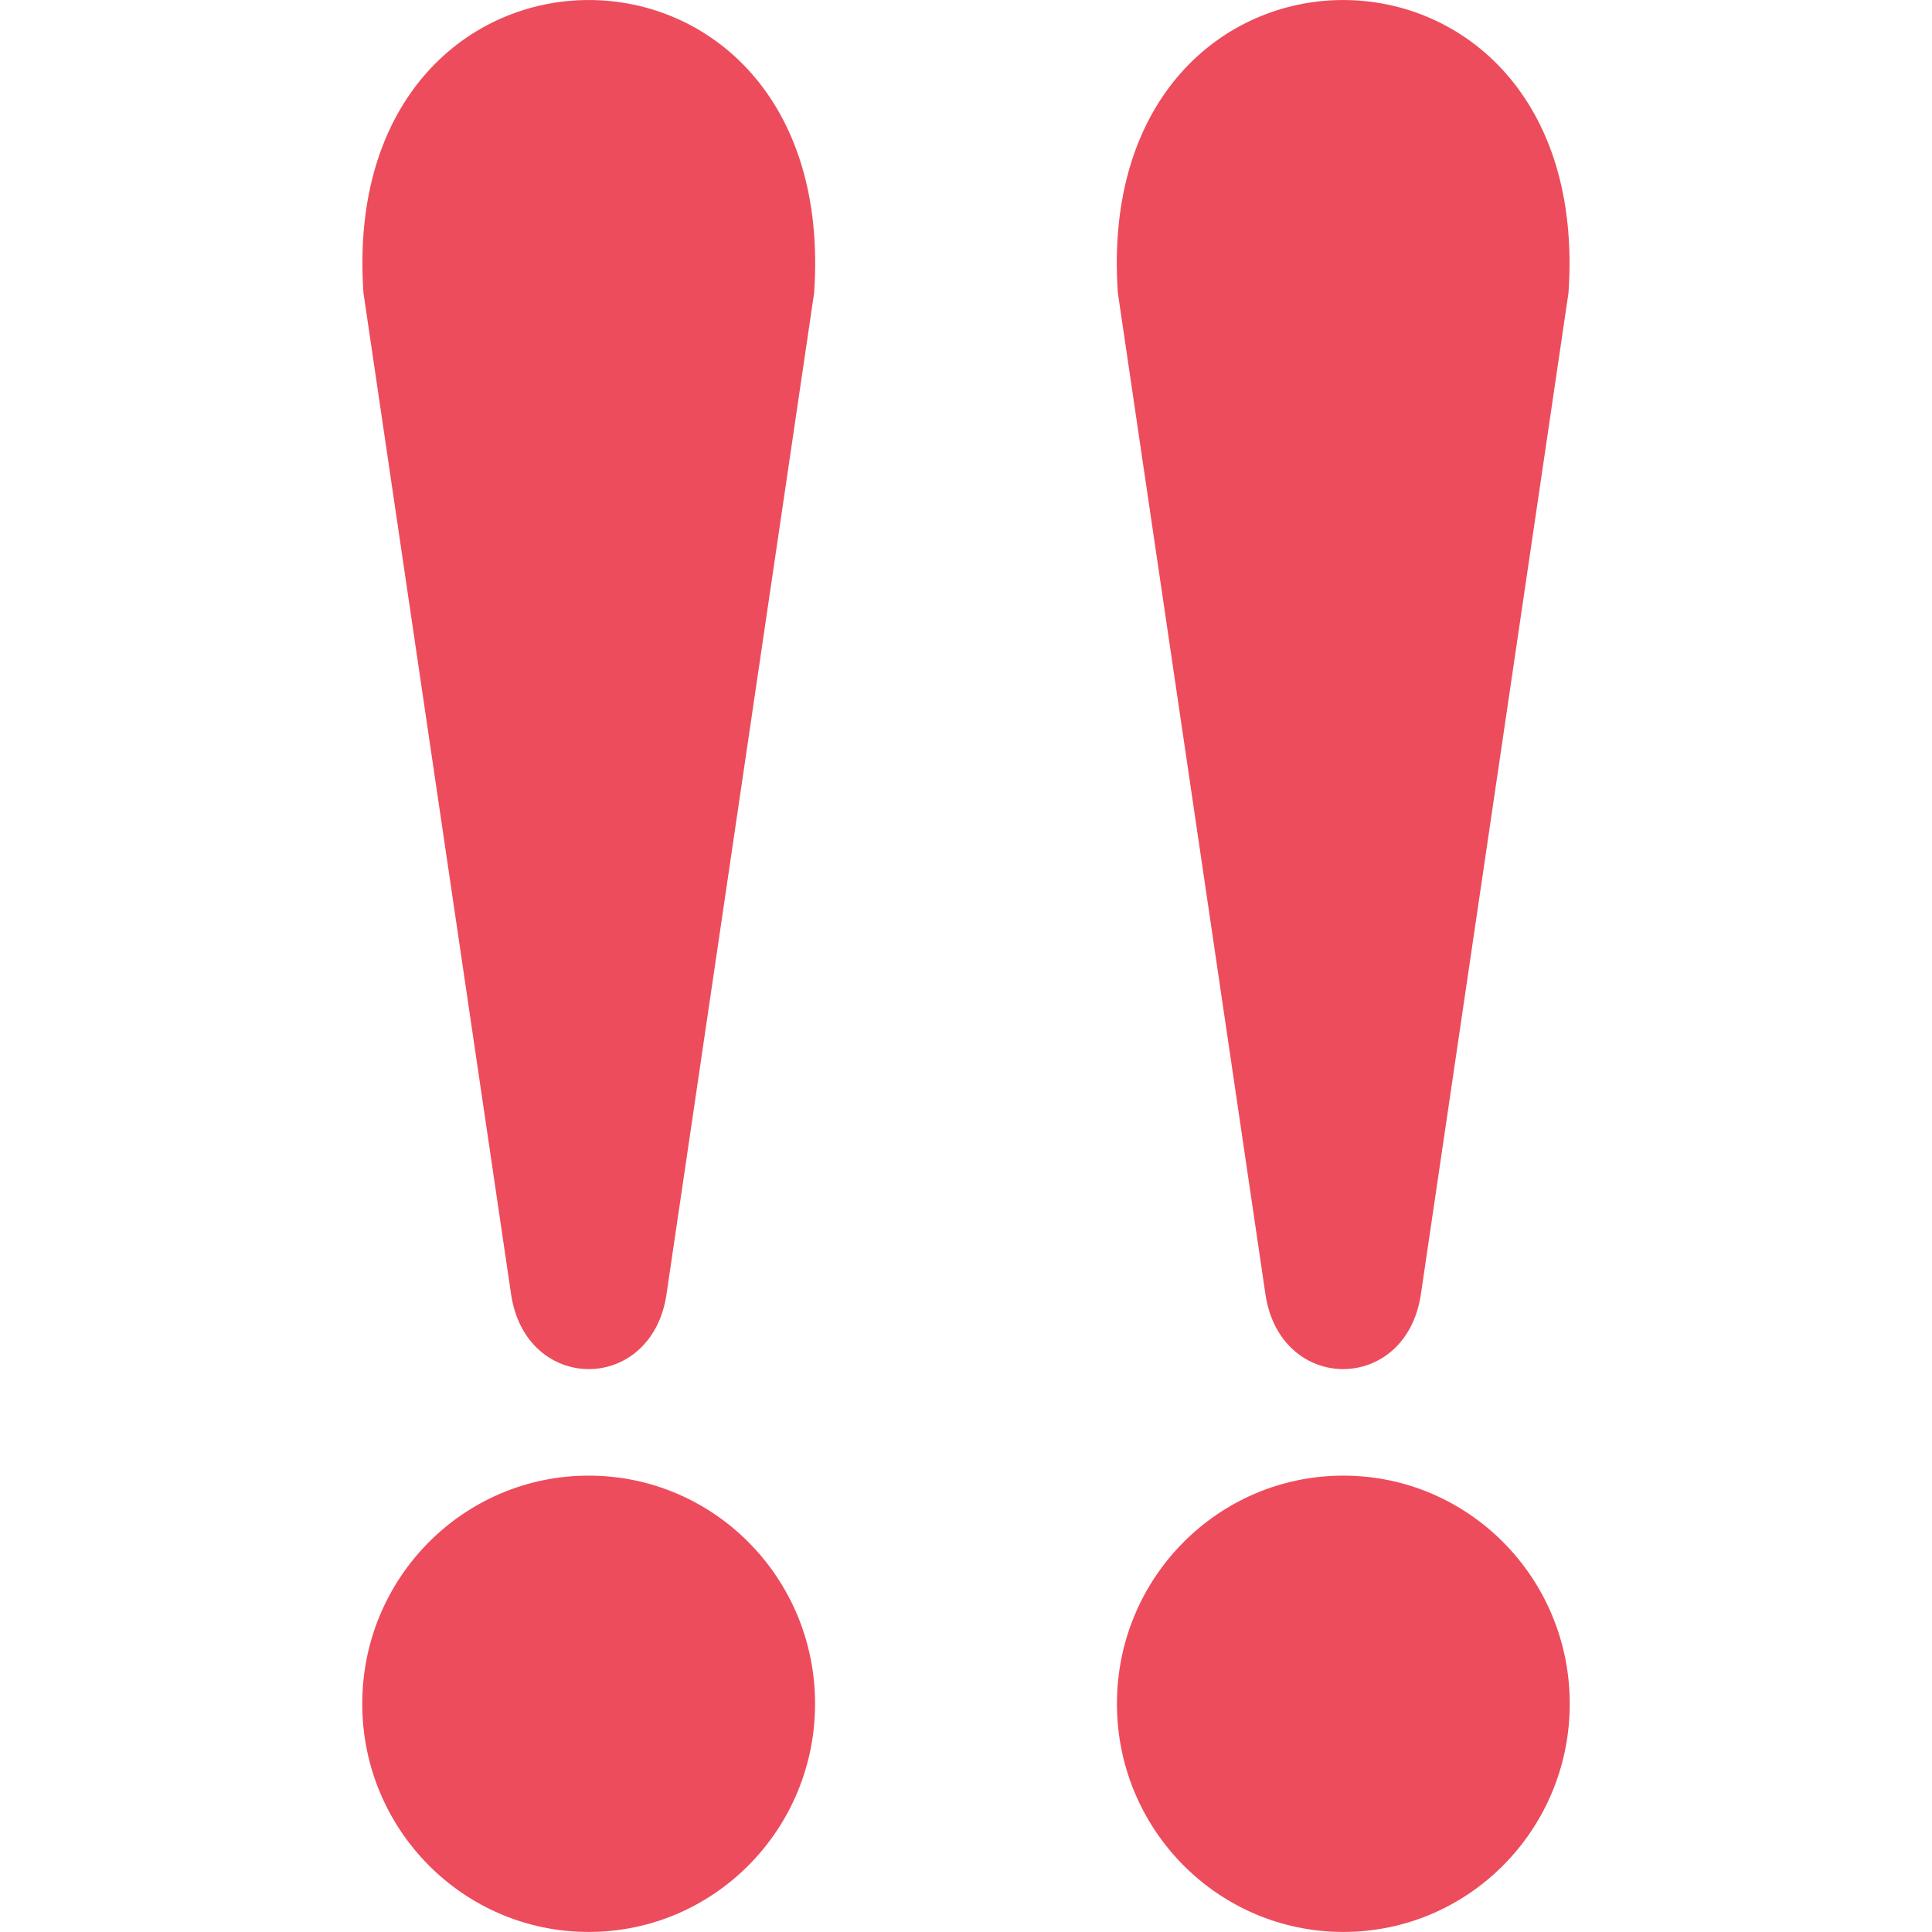 <svg xmlns="http://www.w3.org/2000/svg" viewBox="0 0 64 64" enable-background="new 0 0 64 64"><g fill="#ed4c5c"><path d="m12.04 9.702l4.89 33.17c.489 3.308 4.66 3.308 5.149 0l4.89-33.17c.897-12.935-15.828-12.935-14.929 0"/><ellipse cx="19.5" cy="56.44" rx="7.5" ry="7.558"/><path d="m37.03 9.702l4.889 33.17c.49 3.308 4.66 3.308 5.15 0l4.889-33.17c.898-12.935-15.826-12.935-14.928 0"/><ellipse cx="44.5" cy="56.44" rx="7.5" ry="7.558"/></g></svg>